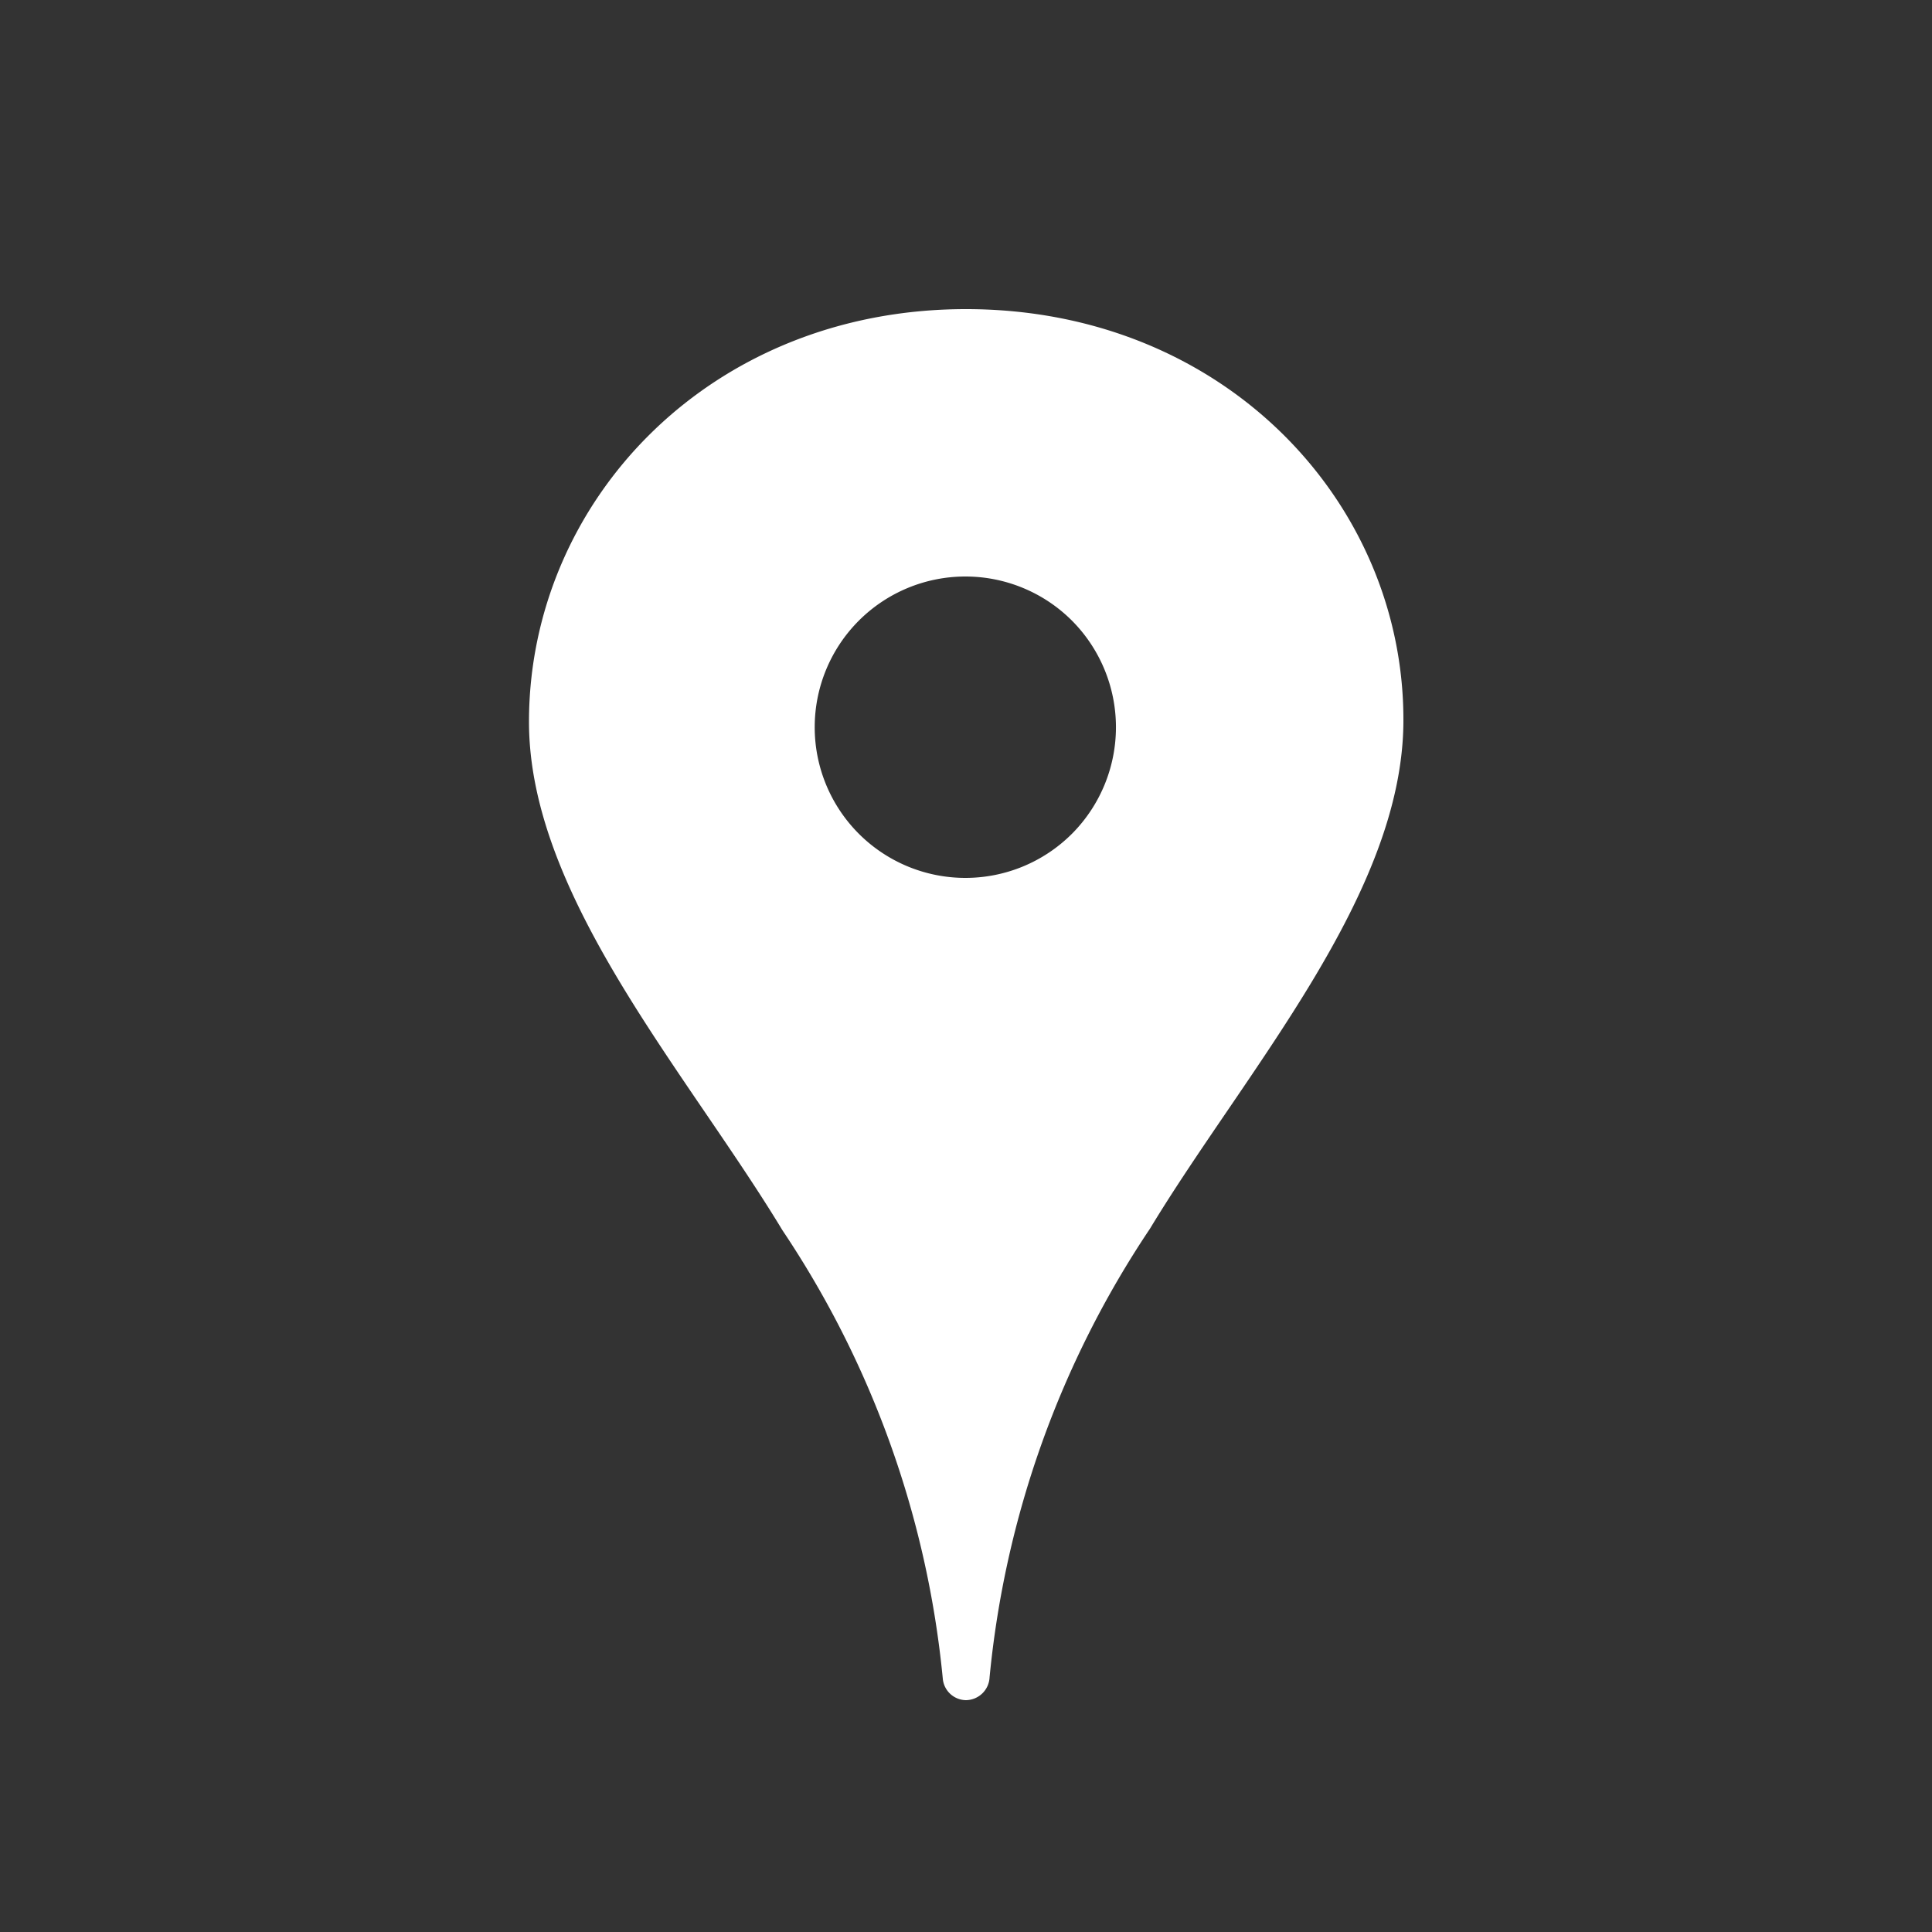 <?xml version="1.0" encoding="UTF-8"?> <svg xmlns="http://www.w3.org/2000/svg" id="Layer_1" data-name="Layer 1" viewBox="0 0 50 50"><rect x="0" y="0" width="50" height="50" fill="#333333" stroke="none"/><defs><style>.cls-1{fill:#fff;}</style></defs><title>Social_Media_Icons_SVG</title><path class="cls-1" d="M25,8h0c-6.66,0-11.31,5-11.31,10.68,0,4.51,4.08,9.06,6.56,13.16a25.17,25.17,0,0,1,4.15,11.61A.61.61,0,0,0,25,44h0a.62.62,0,0,0,.61-.59,25.17,25.17,0,0,1,4.15-11.61c2.48-4.1,6.56-8.65,6.56-13.16C36.33,13,31.68,8,25,8Zm2.74,13.58a3.9,3.9,0,1,1,0-5.52A3.91,3.91,0,0,1,27.76,21.56Z"></path></svg> 